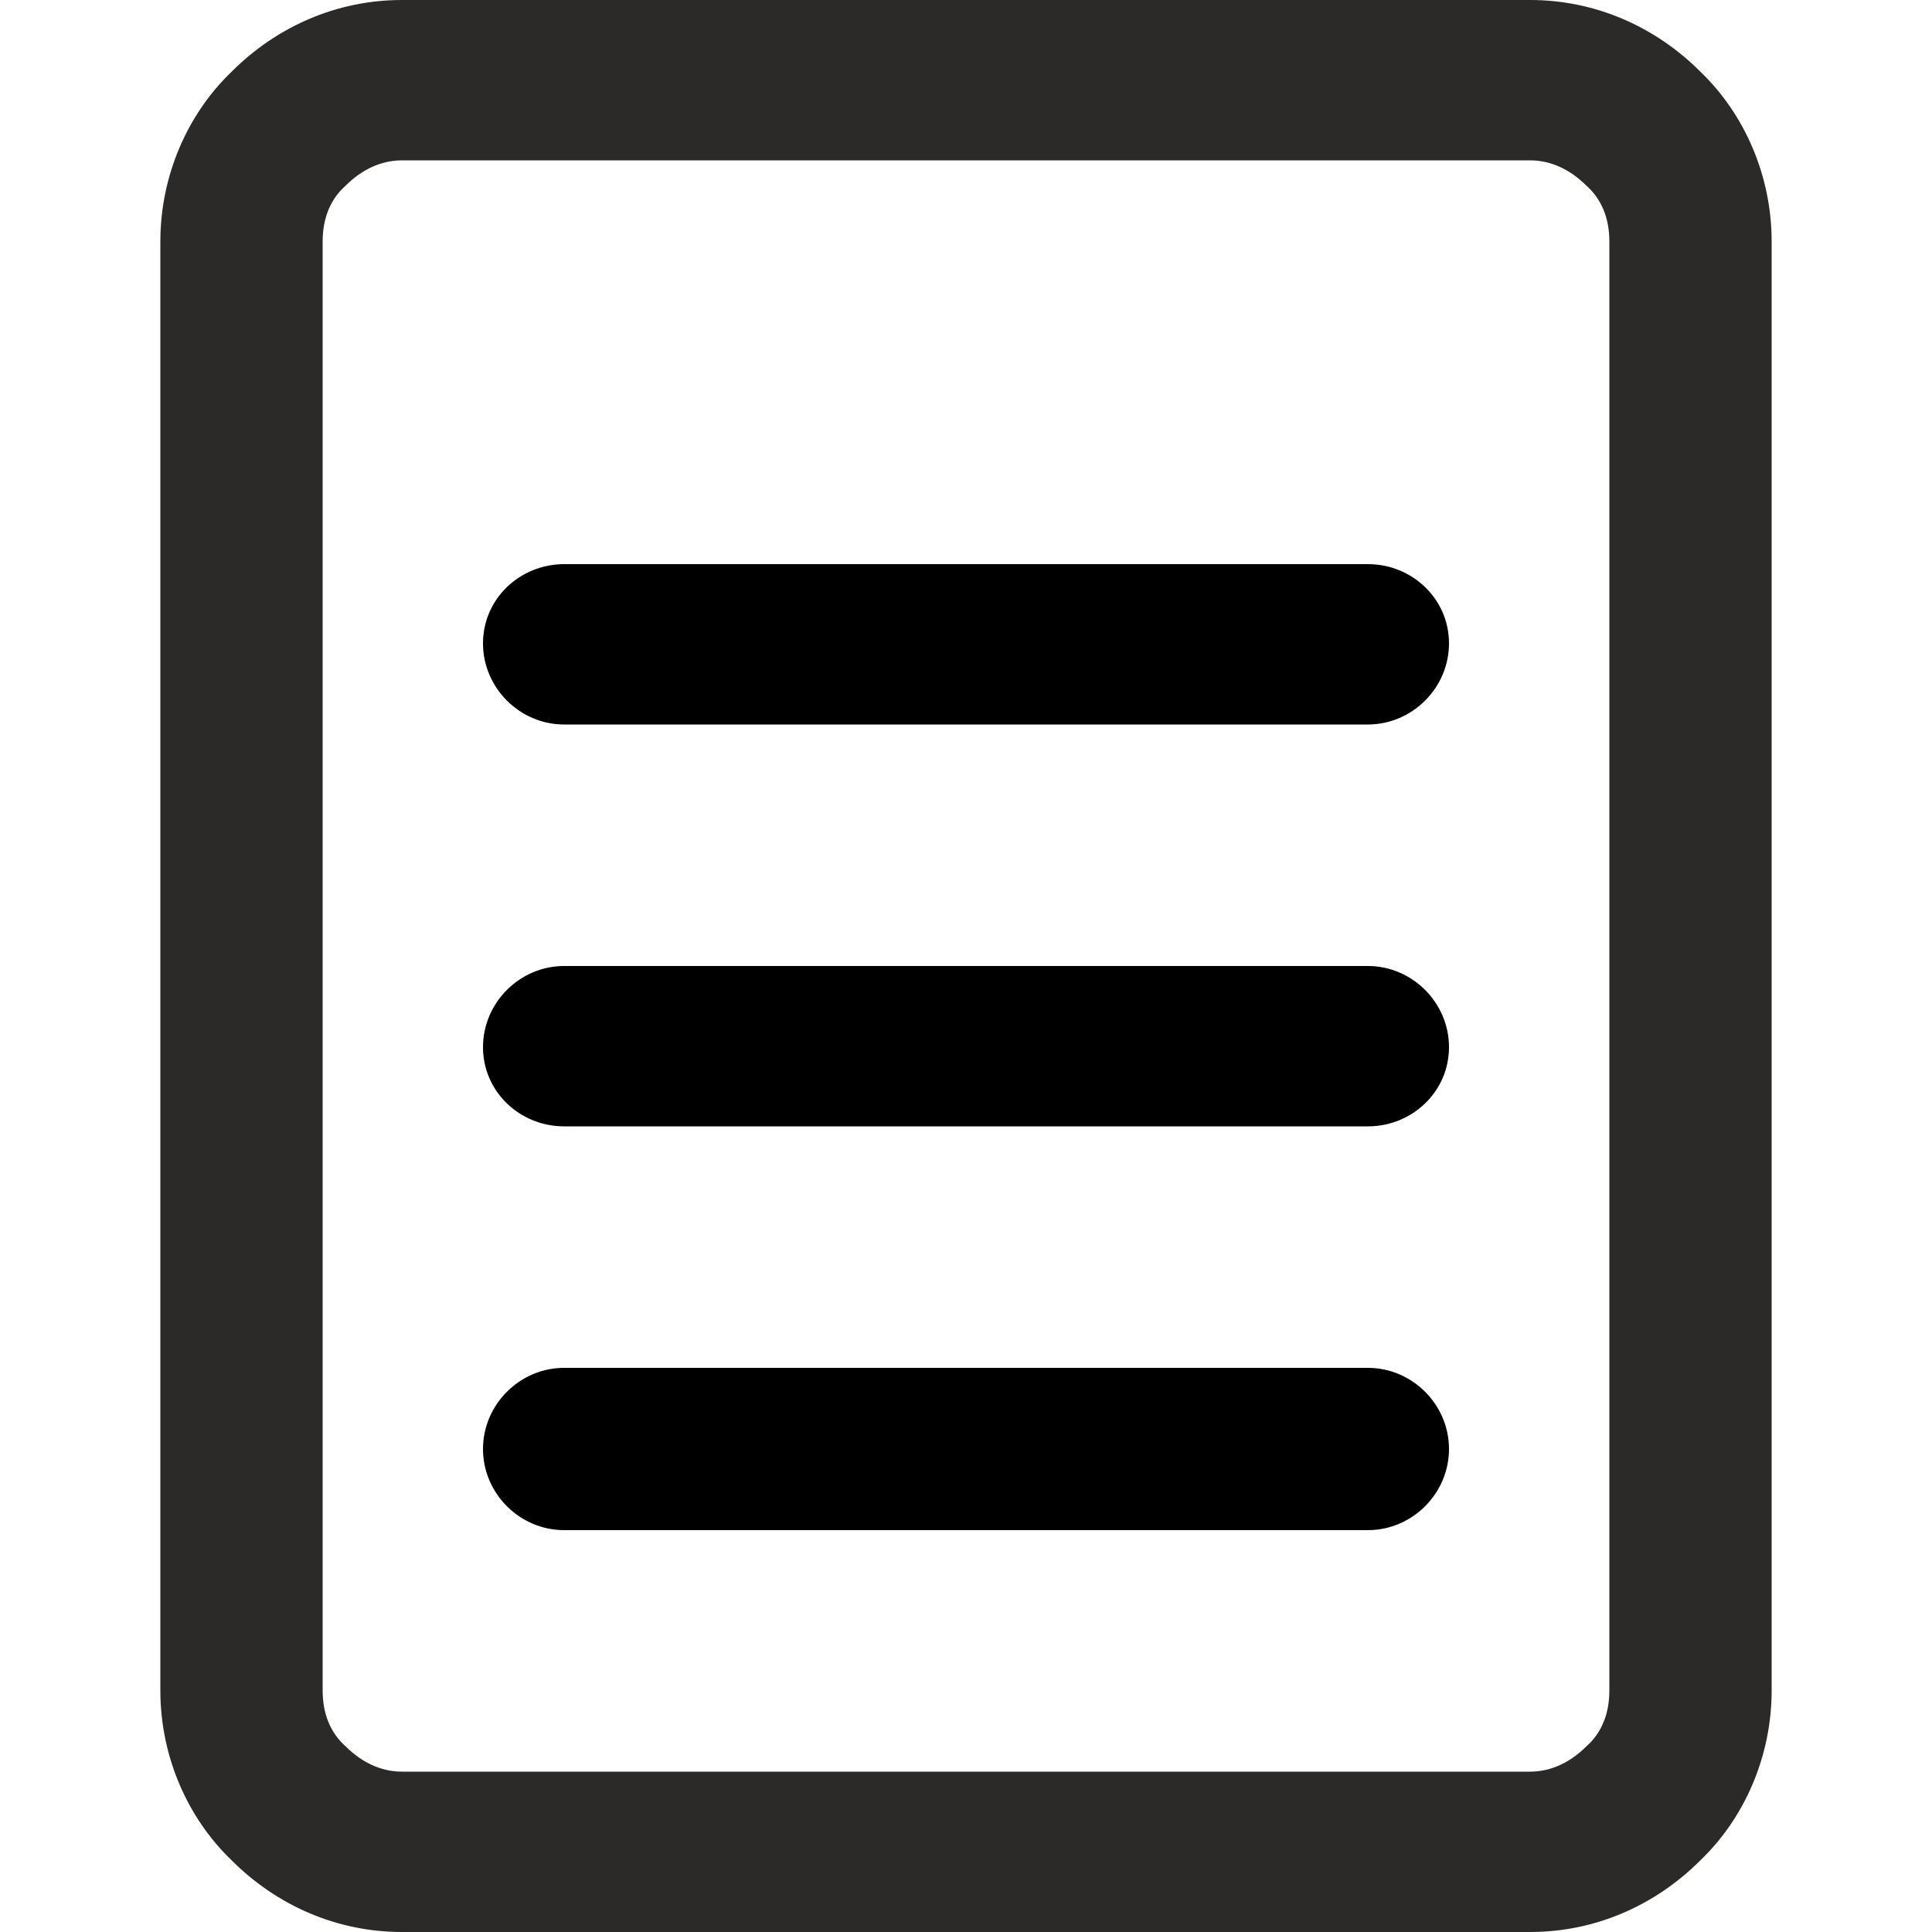 <svg xmlns="http://www.w3.org/2000/svg" xmlns:xlink="http://www.w3.org/1999/xlink" xmlns:xodm="http://www.corel.com/coreldraw/odm/2003" xml:space="preserve" width="24px" height="24px" style="shape-rendering:geometricPrecision; text-rendering:geometricPrecision; image-rendering:optimizeQuality; fill-rule:evenodd; clip-rule:evenodd" viewBox="0 0 100 100"> <defs>  <style type="text/css">   <![CDATA[    .fil0 {fill:none}    .fil1 {fill:#2B2A29;fill-rule:nonzero}    .fil2 {fill:black;fill-rule:nonzero}   ]]>  </style> </defs> <g id="Plan_x0020_1">    <rect class="fil0" width="100" height="100"></rect>  <path class="fil1" d="M20.8 0l58.4 0c3.4,0 6.5,1.4 8.8,3.7 2.3,2.2 3.7,5.4 3.7,8.8l0 75c0,3.4 -1.4,6.6 -3.7,8.8 -2.3,2.3 -5.4,3.7 -8.8,3.7l-58.4 0c-3.4,0 -6.5,-1.4 -8.8,-3.7 -2.3,-2.2 -3.7,-5.4 -3.7,-8.8l0 -75c0,-3.4 1.4,-6.6 3.7,-8.8 2.3,-2.3 5.4,-3.7 8.8,-3.7zm58.4 8.3l-58.4 0c-1.1,0 -2.1,0.5 -2.9,1.3l0 0c-0.8,0.7 -1.2,1.7 -1.2,2.9l0 75c0,1.2 0.4,2.2 1.2,2.9l0 0c0.8,0.8 1.8,1.3 2.9,1.3l58.4 0c1.1,0 2.1,-0.5 2.9,-1.3l0 0c0.8,-0.7 1.2,-1.7 1.2,-2.9l0 -75c0,-1.2 -0.4,-2.2 -1.2,-2.9l0 0c-0.8,-0.8 -1.8,-1.3 -2.9,-1.3z"></path>  <path class="fil2" d="M29.2 58.3c-2.3,0 -4.2,-1.8 -4.2,-4.1 0,-2.3 1.9,-4.2 4.2,-4.2l41.6 0c2.3,0 4.2,1.9 4.2,4.2 0,2.3 -1.9,4.1 -4.2,4.1l-41.6 0z"></path>  <path class="fil2" d="M29.2 79.2c-2.3,0 -4.2,-1.9 -4.2,-4.2 0,-2.3 1.9,-4.2 4.2,-4.2l41.6 0c2.3,0 4.2,1.9 4.2,4.2 0,2.3 -1.9,4.2 -4.2,4.2l-41.6 0z"></path>  <path class="fil2" d="M29.2 37.5c-2.3,0 -4.2,-1.9 -4.2,-4.2 0,-2.3 1.9,-4.1 4.2,-4.1l41.6 0c2.3,0 4.2,1.8 4.2,4.1 0,2.3 -1.9,4.2 -4.2,4.2l-41.6 0z"></path> </g></svg>